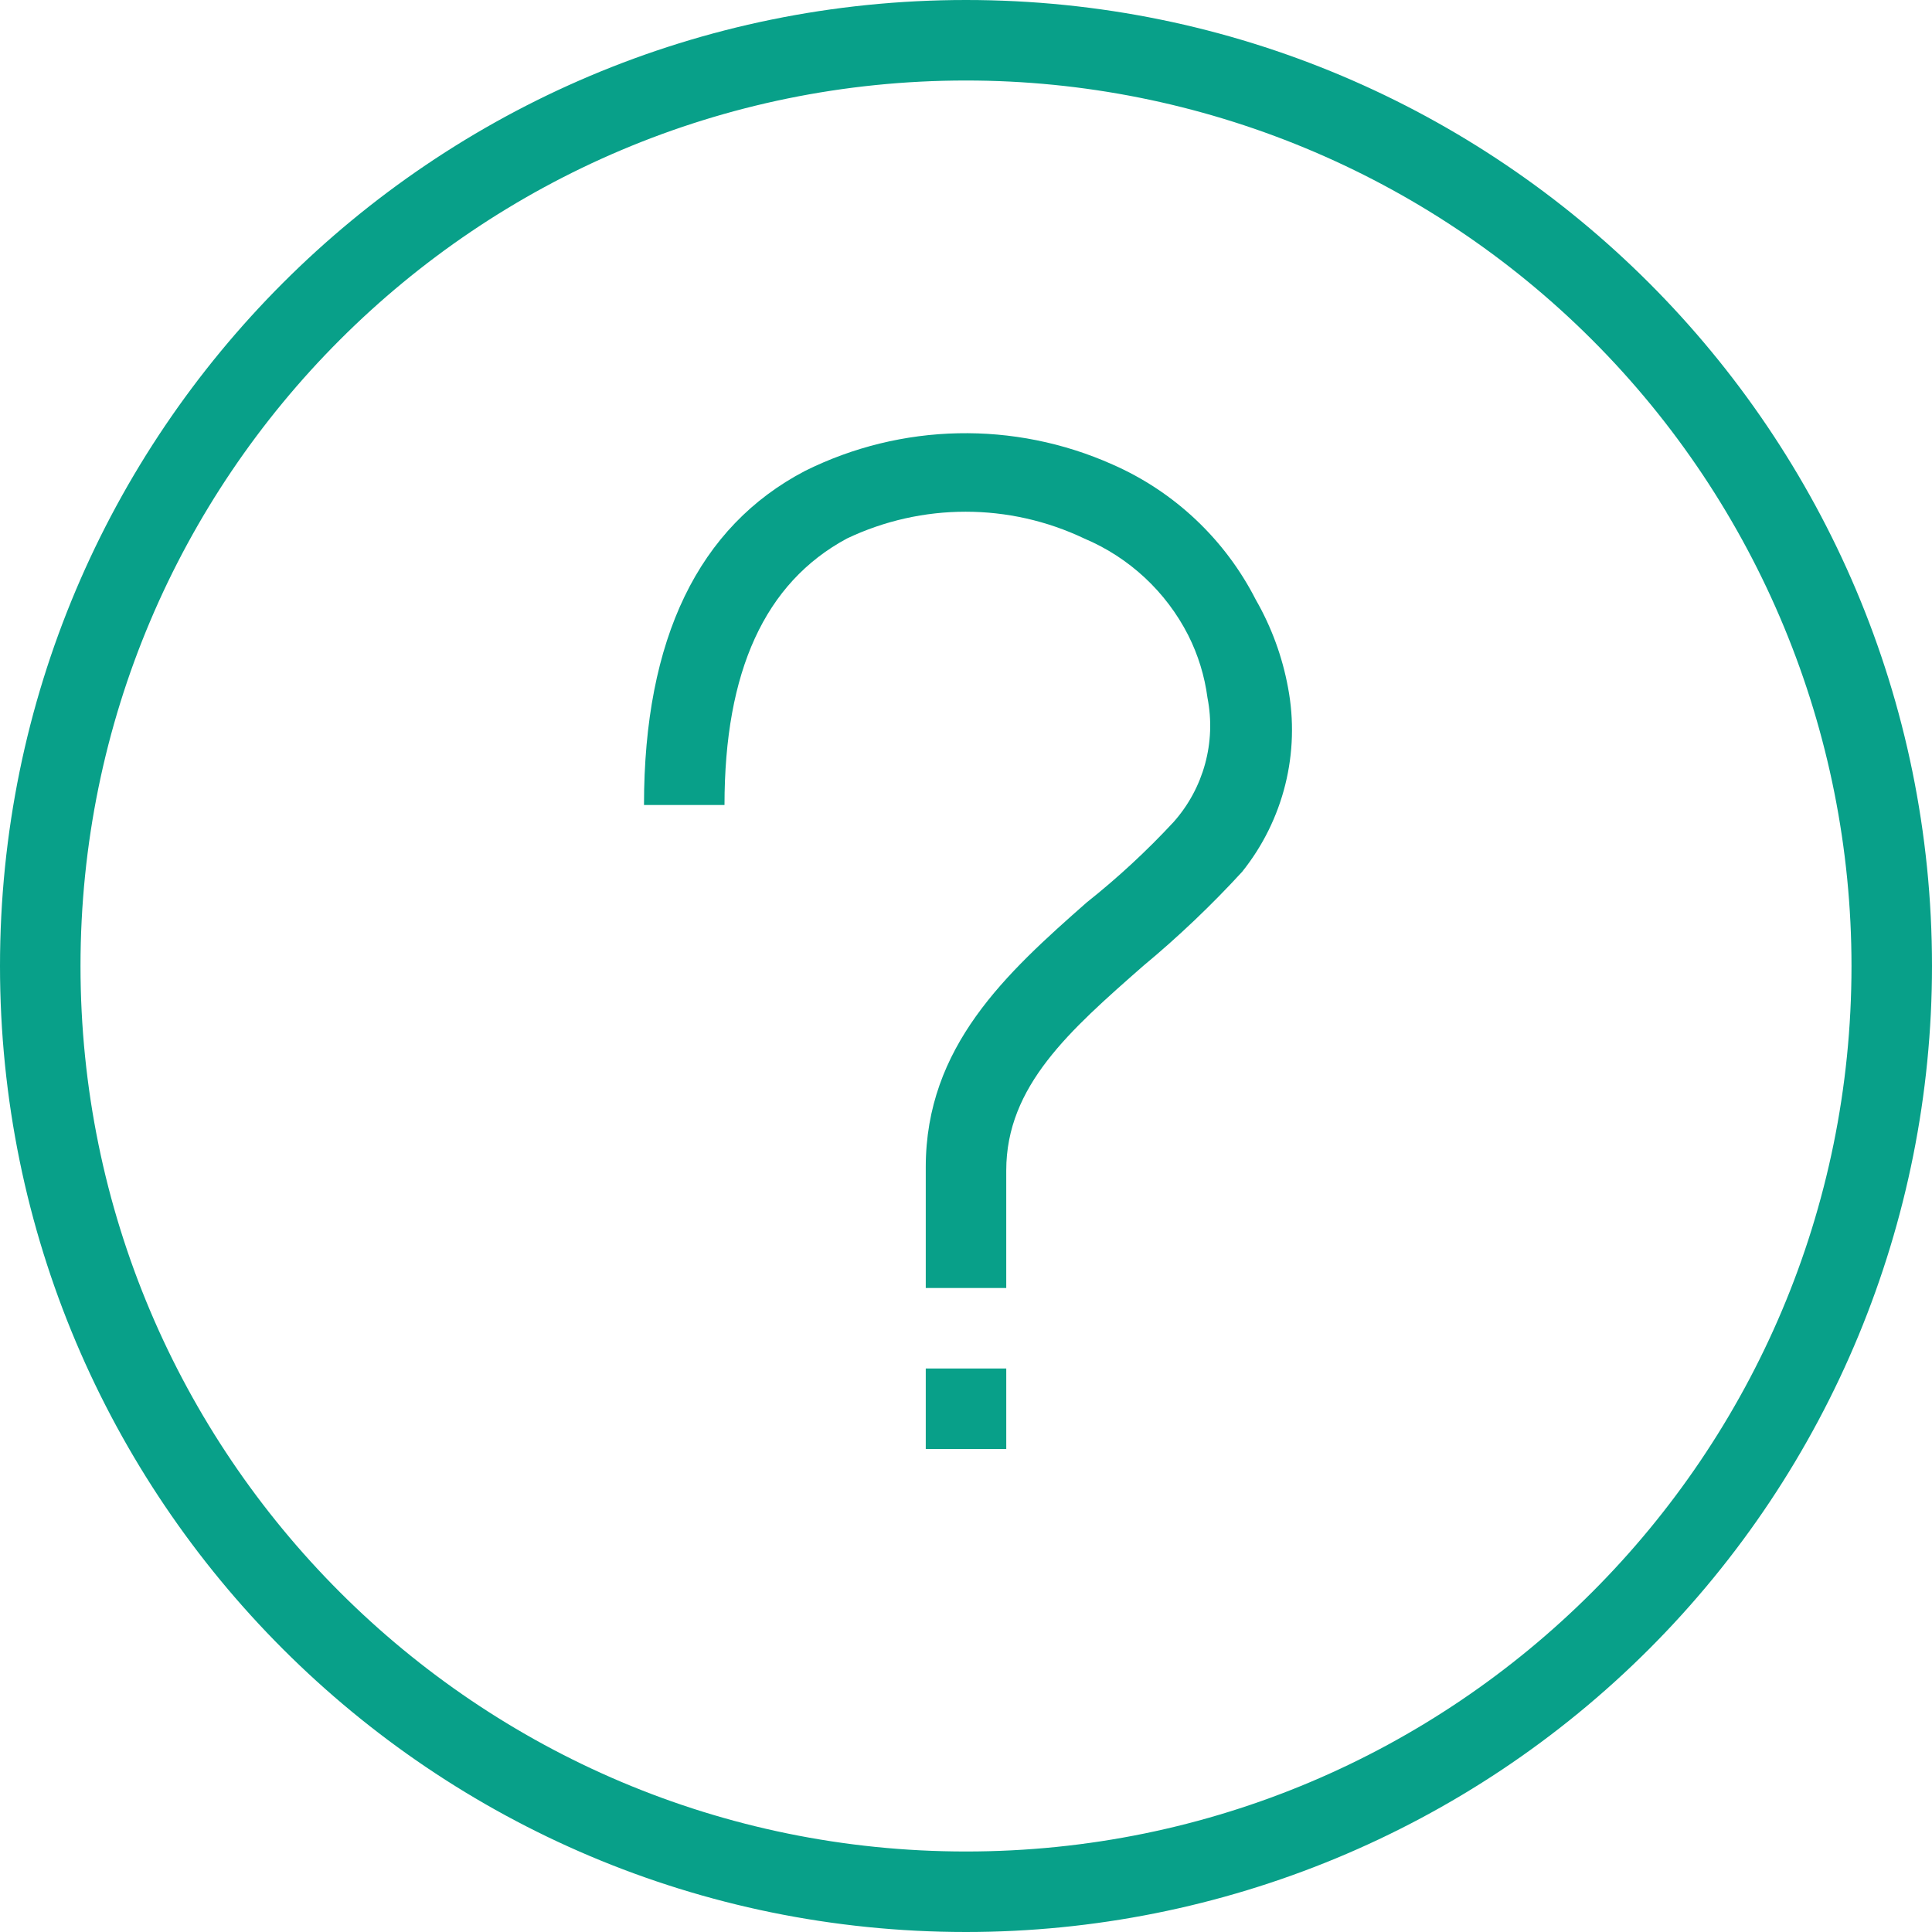 <?xml version="1.0" encoding="UTF-8"?>
<svg width="124px" height="124px" viewBox="0 0 124 124" version="1.1" xmlns="http://www.w3.org/2000/svg" xmlns:xlink="http://www.w3.org/1999/xlink">
    <title>Icons/Mercy Care/Hint-Circle</title>
    <g id="Icons/Mercy-Care/Hint-Circle" stroke="none" stroke-width="1" fill="none" fill-rule="evenodd">
        <g id="Icon_Messaging_Hint-Circle_Outline_Blk_RGB" fill="#08A089" fill-rule="nonzero">
            <path d="M62,124 C27.758,124 0,96.242 0,62 C0,27.758 27.758,0 62,0 C96.242,0 124,27.758 124,62 C124,78.443 117.468,94.213 105.841,105.841 C94.213,117.468 78.443,124 62,124 Z M62,5.167 C30.612,5.167 5.167,30.612 5.167,62 C5.167,93.388 30.612,118.833 62,118.833 C93.388,118.833 118.833,93.388 118.833,62 C118.833,46.927 112.846,32.471 102.187,21.813 C91.529,11.154 77.073,5.167 62,5.167 Z" id="Shape"></path>
            <path d="M64.583,82.667 L59.417,82.667 L59.417,74.917 C59.417,67.167 64.583,62.465 69.75,57.918 C71.738,56.34 73.604,54.613 75.33,52.752 C77.254,50.583 78.057,47.64 77.5,44.795 C77.317,43.391 76.898,42.029 76.26,40.765 C74.838,37.978 72.478,35.782 69.595,34.565 C64.774,32.269 59.174,32.269 54.353,34.565 C49.083,37.407 46.5,43.09 46.5,51.667 L41.333,51.667 C41.333,40.972 44.847,33.79 51.667,30.225 C57.854,27.148 65.093,26.996 71.403,29.812 C75.379,31.557 78.628,34.624 80.6,38.492 C81.603,40.238 82.302,42.143 82.667,44.123 C83.462,48.308 82.386,52.631 79.722,55.955 C77.742,58.111 75.619,60.131 73.367,62 C68.665,66.133 64.583,69.698 64.583,75.123 L64.583,82.667 Z" id="Path"></path>
            <rect id="Rectangle" x="59.417" y="87.833" width="5.167" height="5.167"></rect>
        </g>
    </g>
</svg>